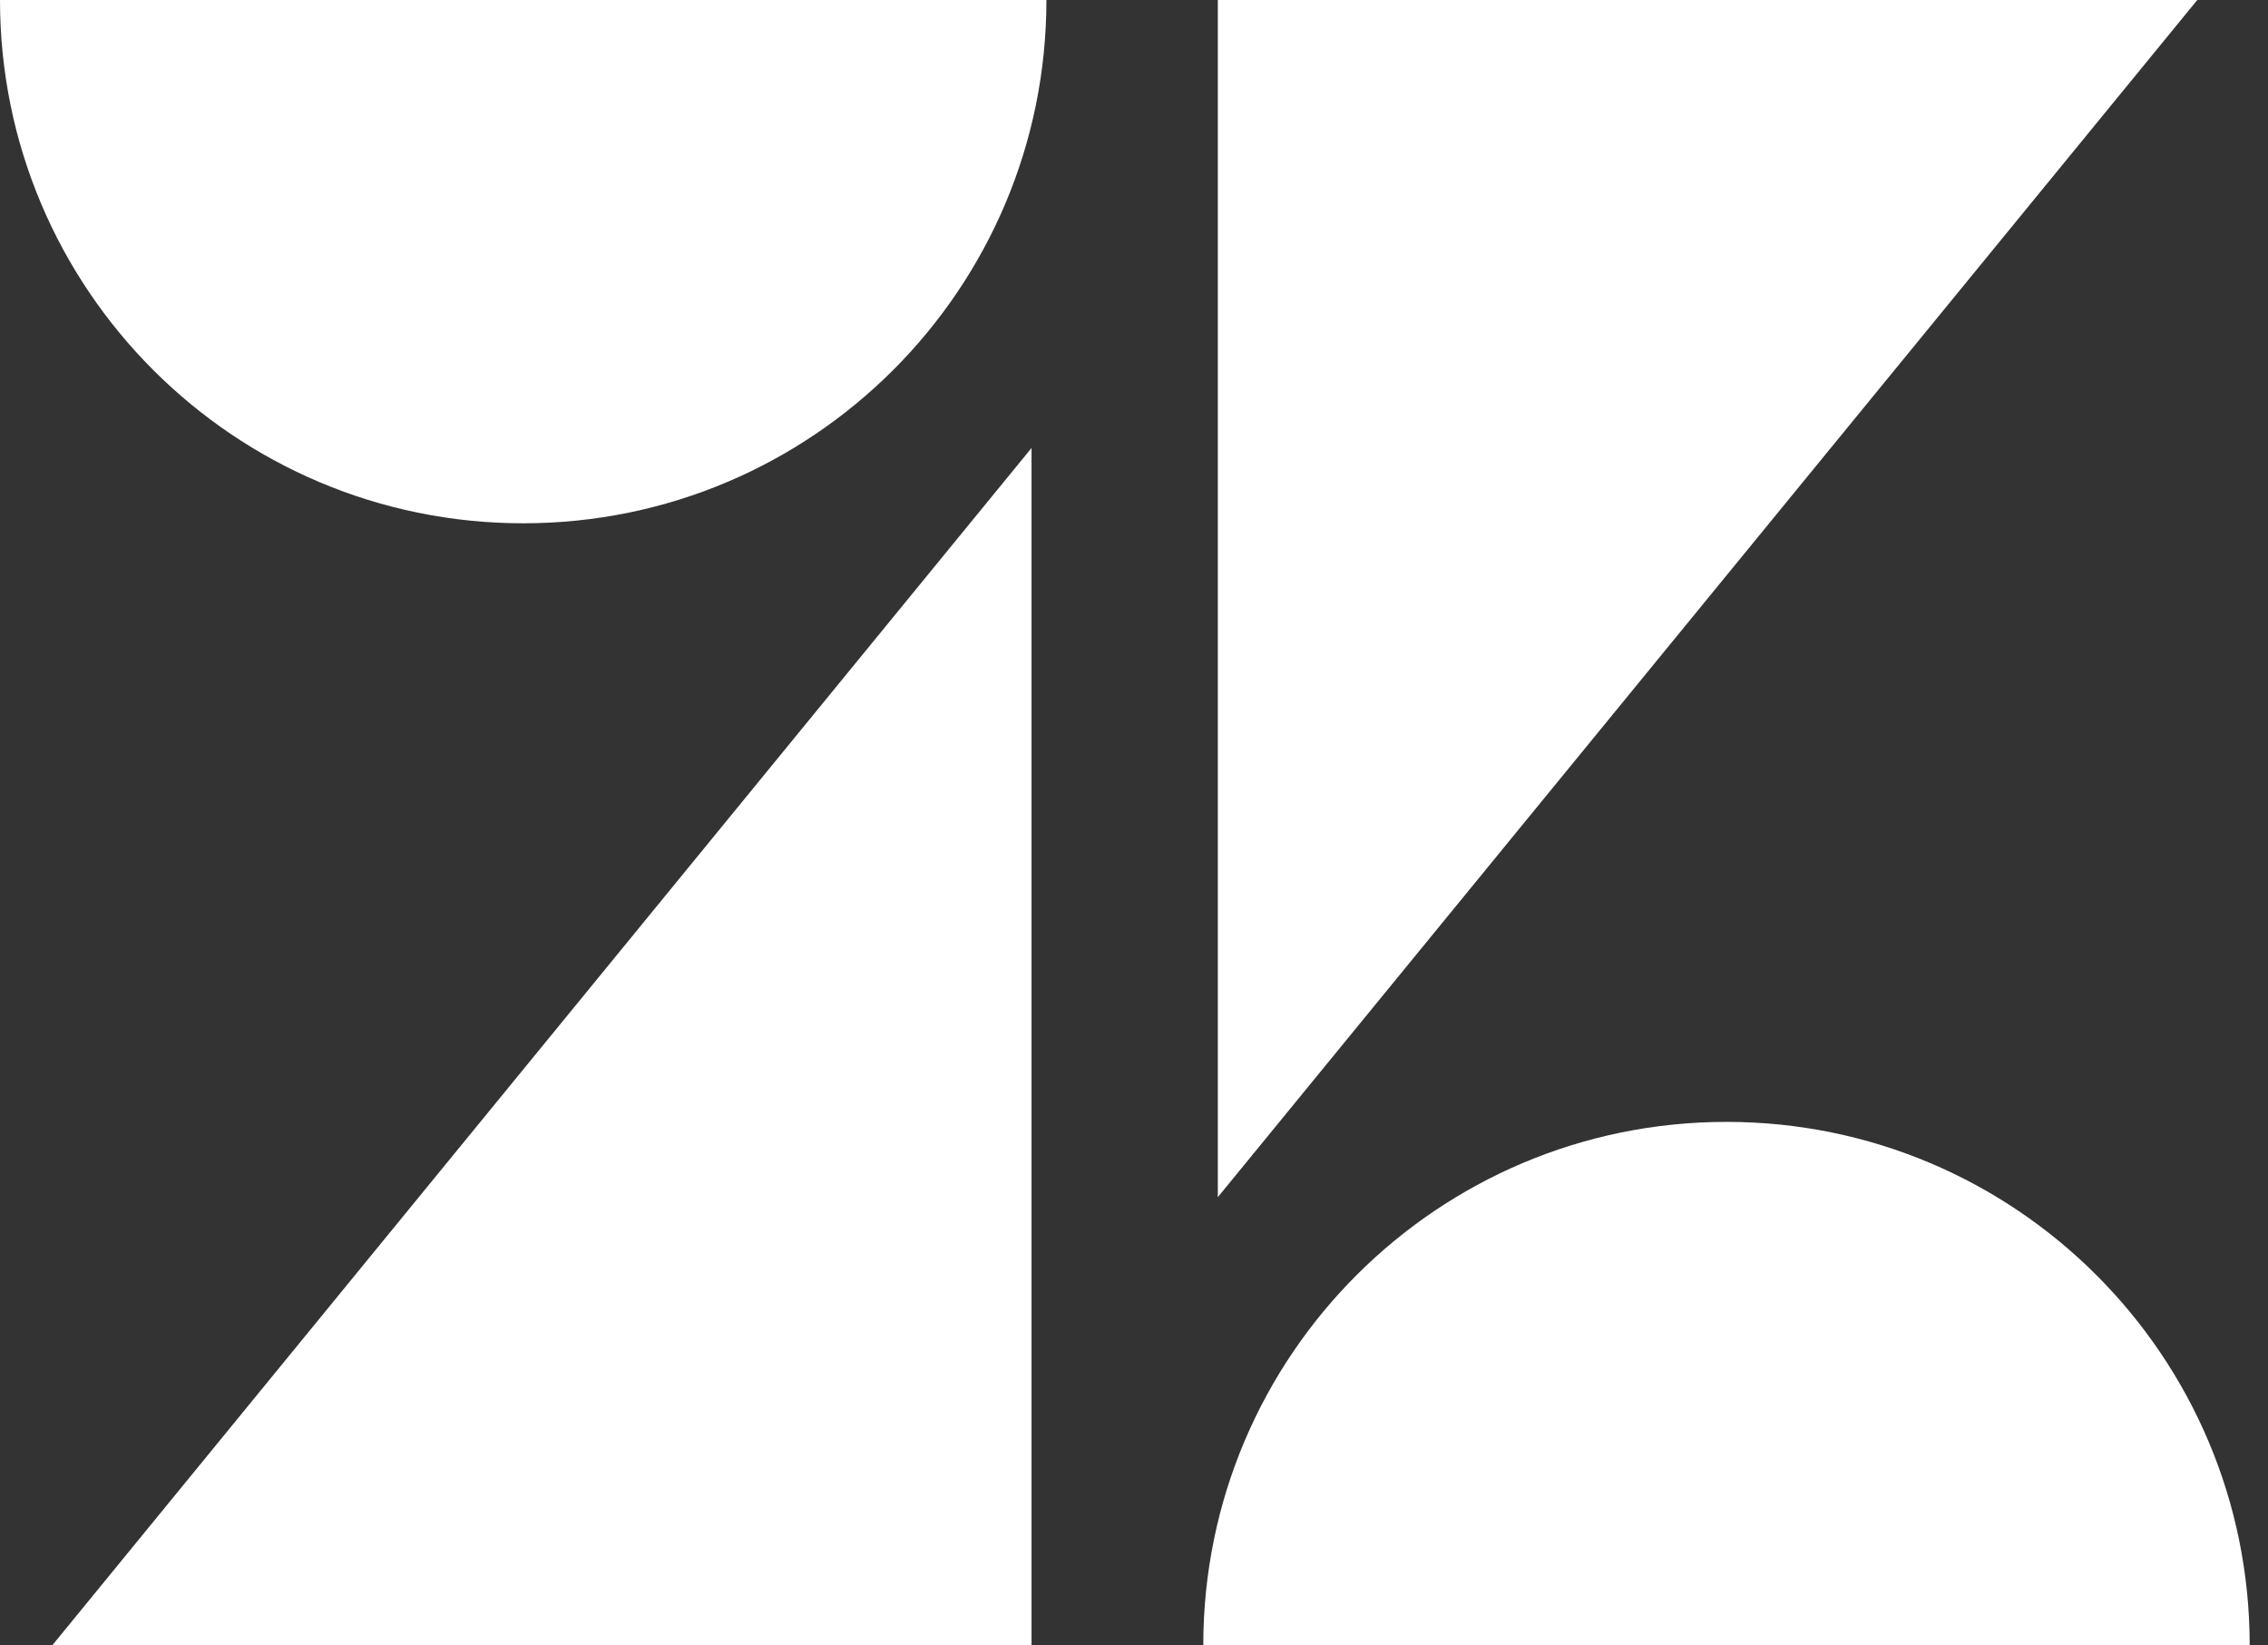 <svg xmlns="http://www.w3.org/2000/svg" width="91" height="66" fill="none"><rect width="100%" height="100%" fill="#333333" stroke="none"/><path fill="#fff" d="M41.986 0c0 11.595-9.398 20.993-20.993 20.993C9.398 20.993 0 11.595 0 0M48.863 0h39.3l-39.3 48.028V0ZM48.28 66c0-11.595 9.397-20.993 20.992-20.993S90.265 54.405 90.265 66M41.389 66H2.102l39.287-48.028V66Z"/></svg>